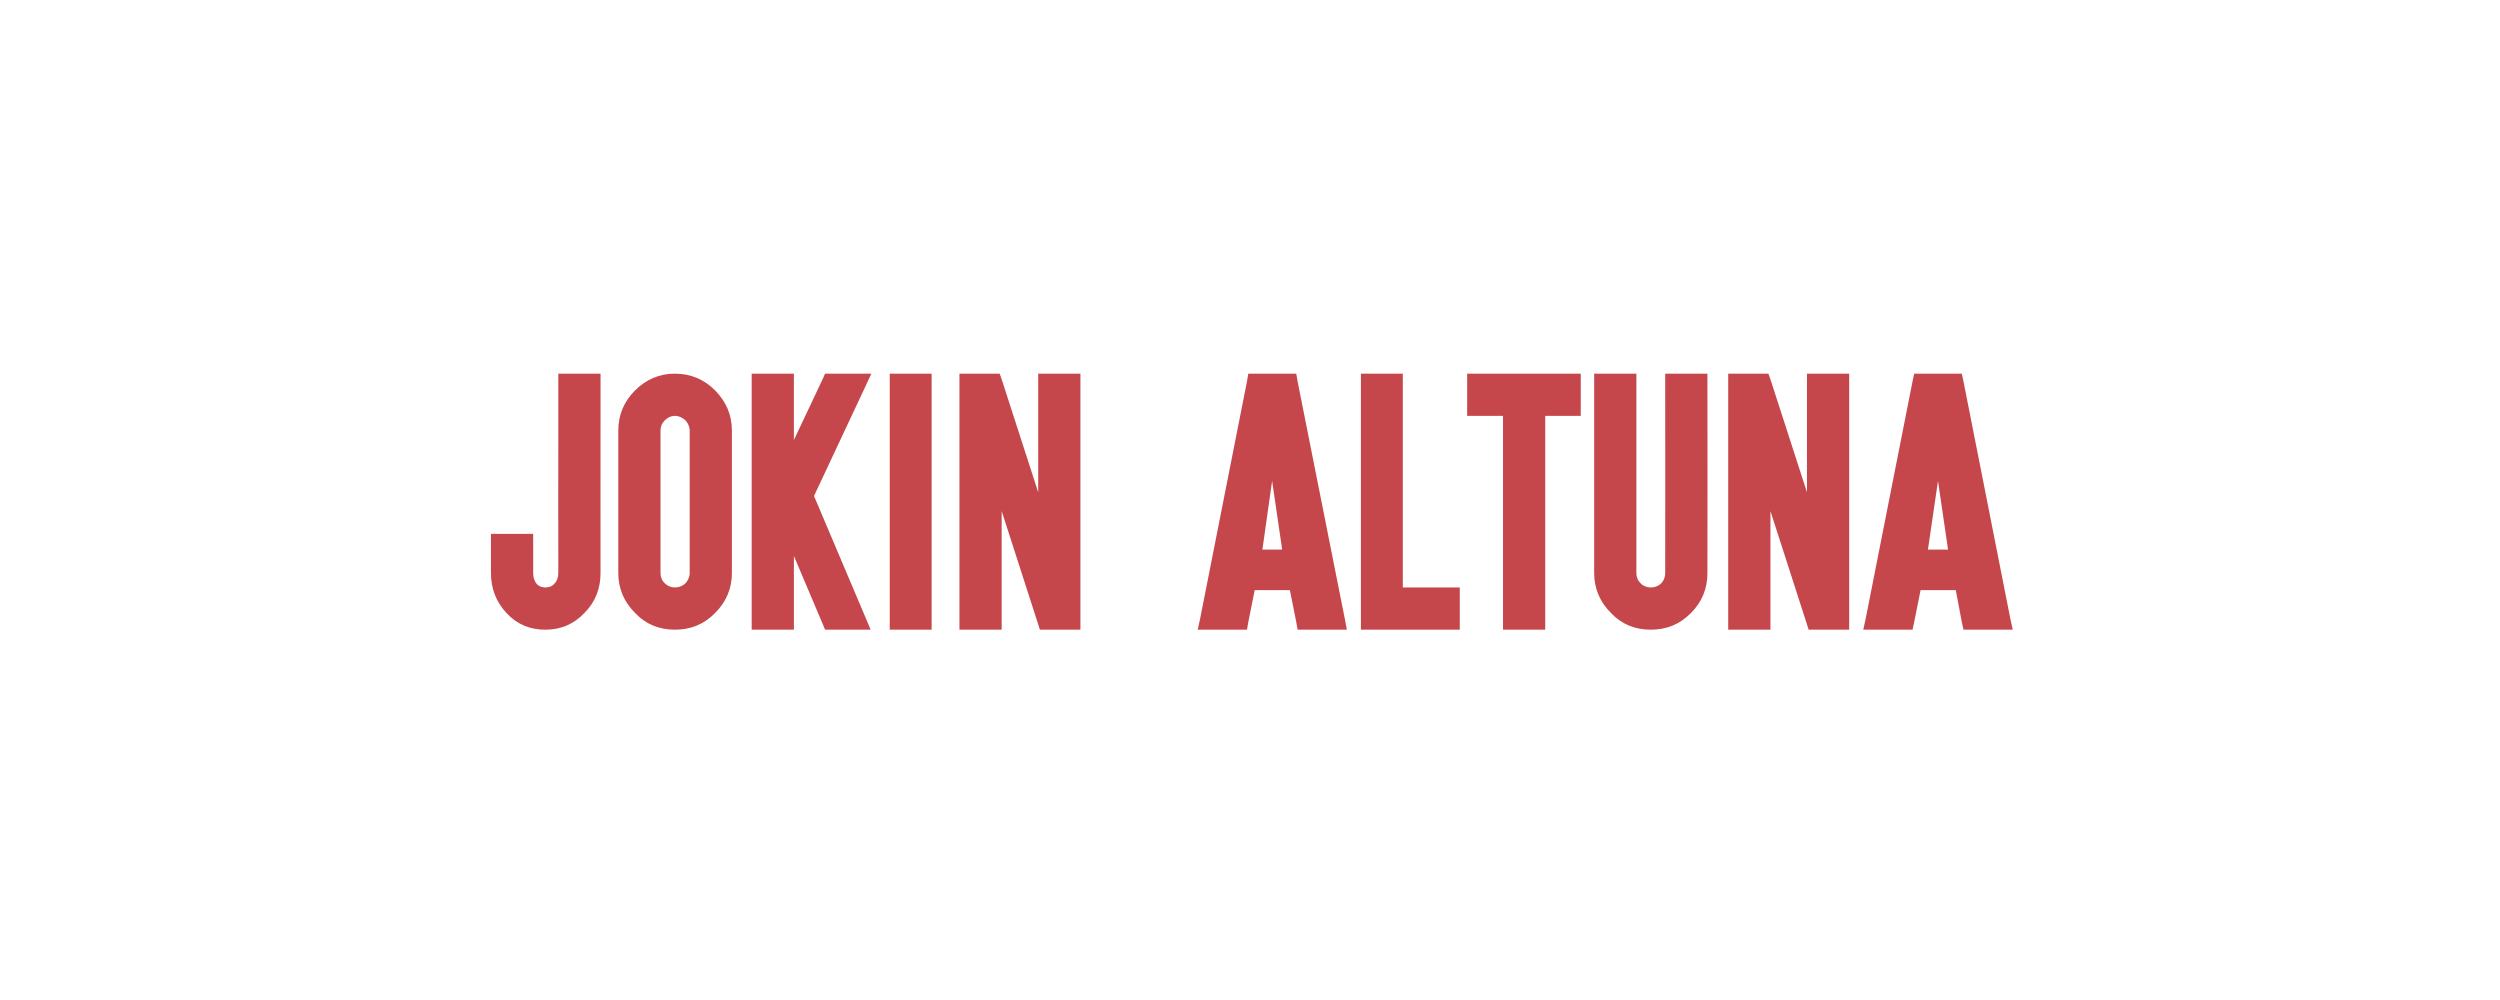 <?xml version="1.0" standalone="no"?><!DOCTYPE svg PUBLIC "-//W3C//DTD SVG 1.1//EN" "http://www.w3.org/Graphics/SVG/1.1/DTD/svg11.dtd"><svg xmlns="http://www.w3.org/2000/svg" version="1.1" width="746px" height="298.3px" viewBox="0 0 746 298.3"><desc>Jokin Altuna</desc><defs/><g id="Polygon23706"><path d="m179.2 128.5s-.03 42.49 0 42.5c0 4.7-1.6 8.7-4.8 11.9c-3.2 3.4-7.1 5-11.7 5c-4.6 0-8.4-1.6-11.5-4.9c-3.1-3.3-4.7-7.3-4.7-12c.02-.01 0-9 0-9v-2.7h12.6v2.7s.03 8.99 0 9c0 1.4.4 2.5 1.1 3.3c.7.7 1.5 1 2.5 1c1.1 0 2-.3 2.7-1.1c.8-.8 1.2-1.9 1.2-3.2c-.04-.01 0-42.5 0-42.5v-17h12.6v17zm34.2-12c3.3 3.4 5 7.3 5 12V171c0 4.6-1.7 8.6-5 11.9c-3.3 3.4-7.3 5-12 5c-4.7 0-8.7-1.6-11.9-5c-3.3-3.3-5-7.3-5-11.9v-42.5c0-4.7 1.7-8.7 5-12c3.3-3.3 7.3-5 11.9-5c4.7 0 8.7 1.7 12 5zm-15 8.9c-.9.9-1.3 1.9-1.3 3.1V171c0 1.2.4 2.2 1.3 3.1c.9.8 1.9 1.2 3 1.2c1.2 0 2.2-.4 3.1-1.2c.8-.9 1.3-1.9 1.3-3.1v-42.5c0-1.2-.5-2.2-1.3-3.1c-.9-.8-1.9-1.3-3.1-1.3c-1.2 0-2.2.5-3 1.3zm35.8-13.9h2.7v19.8l8.6-18.2l.7-1.6H260l-1.8 3.9l-15.3 32.6l15.3 36.1l1.6 3.8h-13.6l-.7-1.7l-8.6-20.3v22h-12.6v-76.4h9.9zm41.1 0h2.7v76.4h-12.5v-76.4h9.8zm11 2.8v-2.8h12l.7 2l10.8 33.4v-35.4h12.6v76.4h-12.1l-.6-1.9l-10.8-33.5v35.4h-12.6v-73.6zm93.3 29.2l-2.9 20.5h5.9l-3-20.5zm-5.2 32.6l-1.9 9.5l-.4 2.3h-14.7l.7-3.2l14-70.9l.4-2.3h14.3l.4 2.3l14.1 70.9l.6 3.2h-14.7l-.4-2.3l-1.9-9.5h-10.5zm2.7-13.5l2.5-13l-2.5 13zm38.8-51.1h2.7v63.8h17v12.6h-29.5v-76.4h9.8zm24.7 12.6h-2.8v-12.6h33.9v12.6h-10.6v63.8h-12.6v-63.8h-7.9zm68.9 46.9c0 4.6-1.6 8.6-4.9 11.9c-3.3 3.4-7.3 5-12 5c-4.7 0-8.7-1.6-11.9-5c-3.3-3.3-5-7.3-5-11.9c.01-.01 0-56.7 0-56.7v-2.8h12.6v2.8s-.02 56.69 0 56.7c0 1.2.4 2.2 1.3 3.1c.8.8 1.9 1.2 3 1.2c1.2 0 2.2-.4 3.1-1.2c.8-.9 1.2-1.9 1.2-3.1c.04-.01 0-56.7 0-56.7v-2.8h12.6v2.8s.05 56.69 0 56.7zm6.2-56.7v-2.8h12l.7 2l10.8 33.4v-35.4h12.6v76.4h-12.1l-.6-1.9l-10.8-33.5v35.4h-12.6v-73.6zm62.6 29.2l-3 20.5h6l-3-20.5zm-5.2 32.6l-1.9 9.5l-.5 2.3H556l.7-3.2l14-70.9l.5-2.3h14.2l.5 2.3l14 70.9l.7 3.2h-14.7l-.5-2.3l-1.8-9.5h-10.5zm2.6-13.5l2.6-13l-2.6 13z" stroke="none" fill="#b61920" fill-opacity="0.8"/></g></svg>